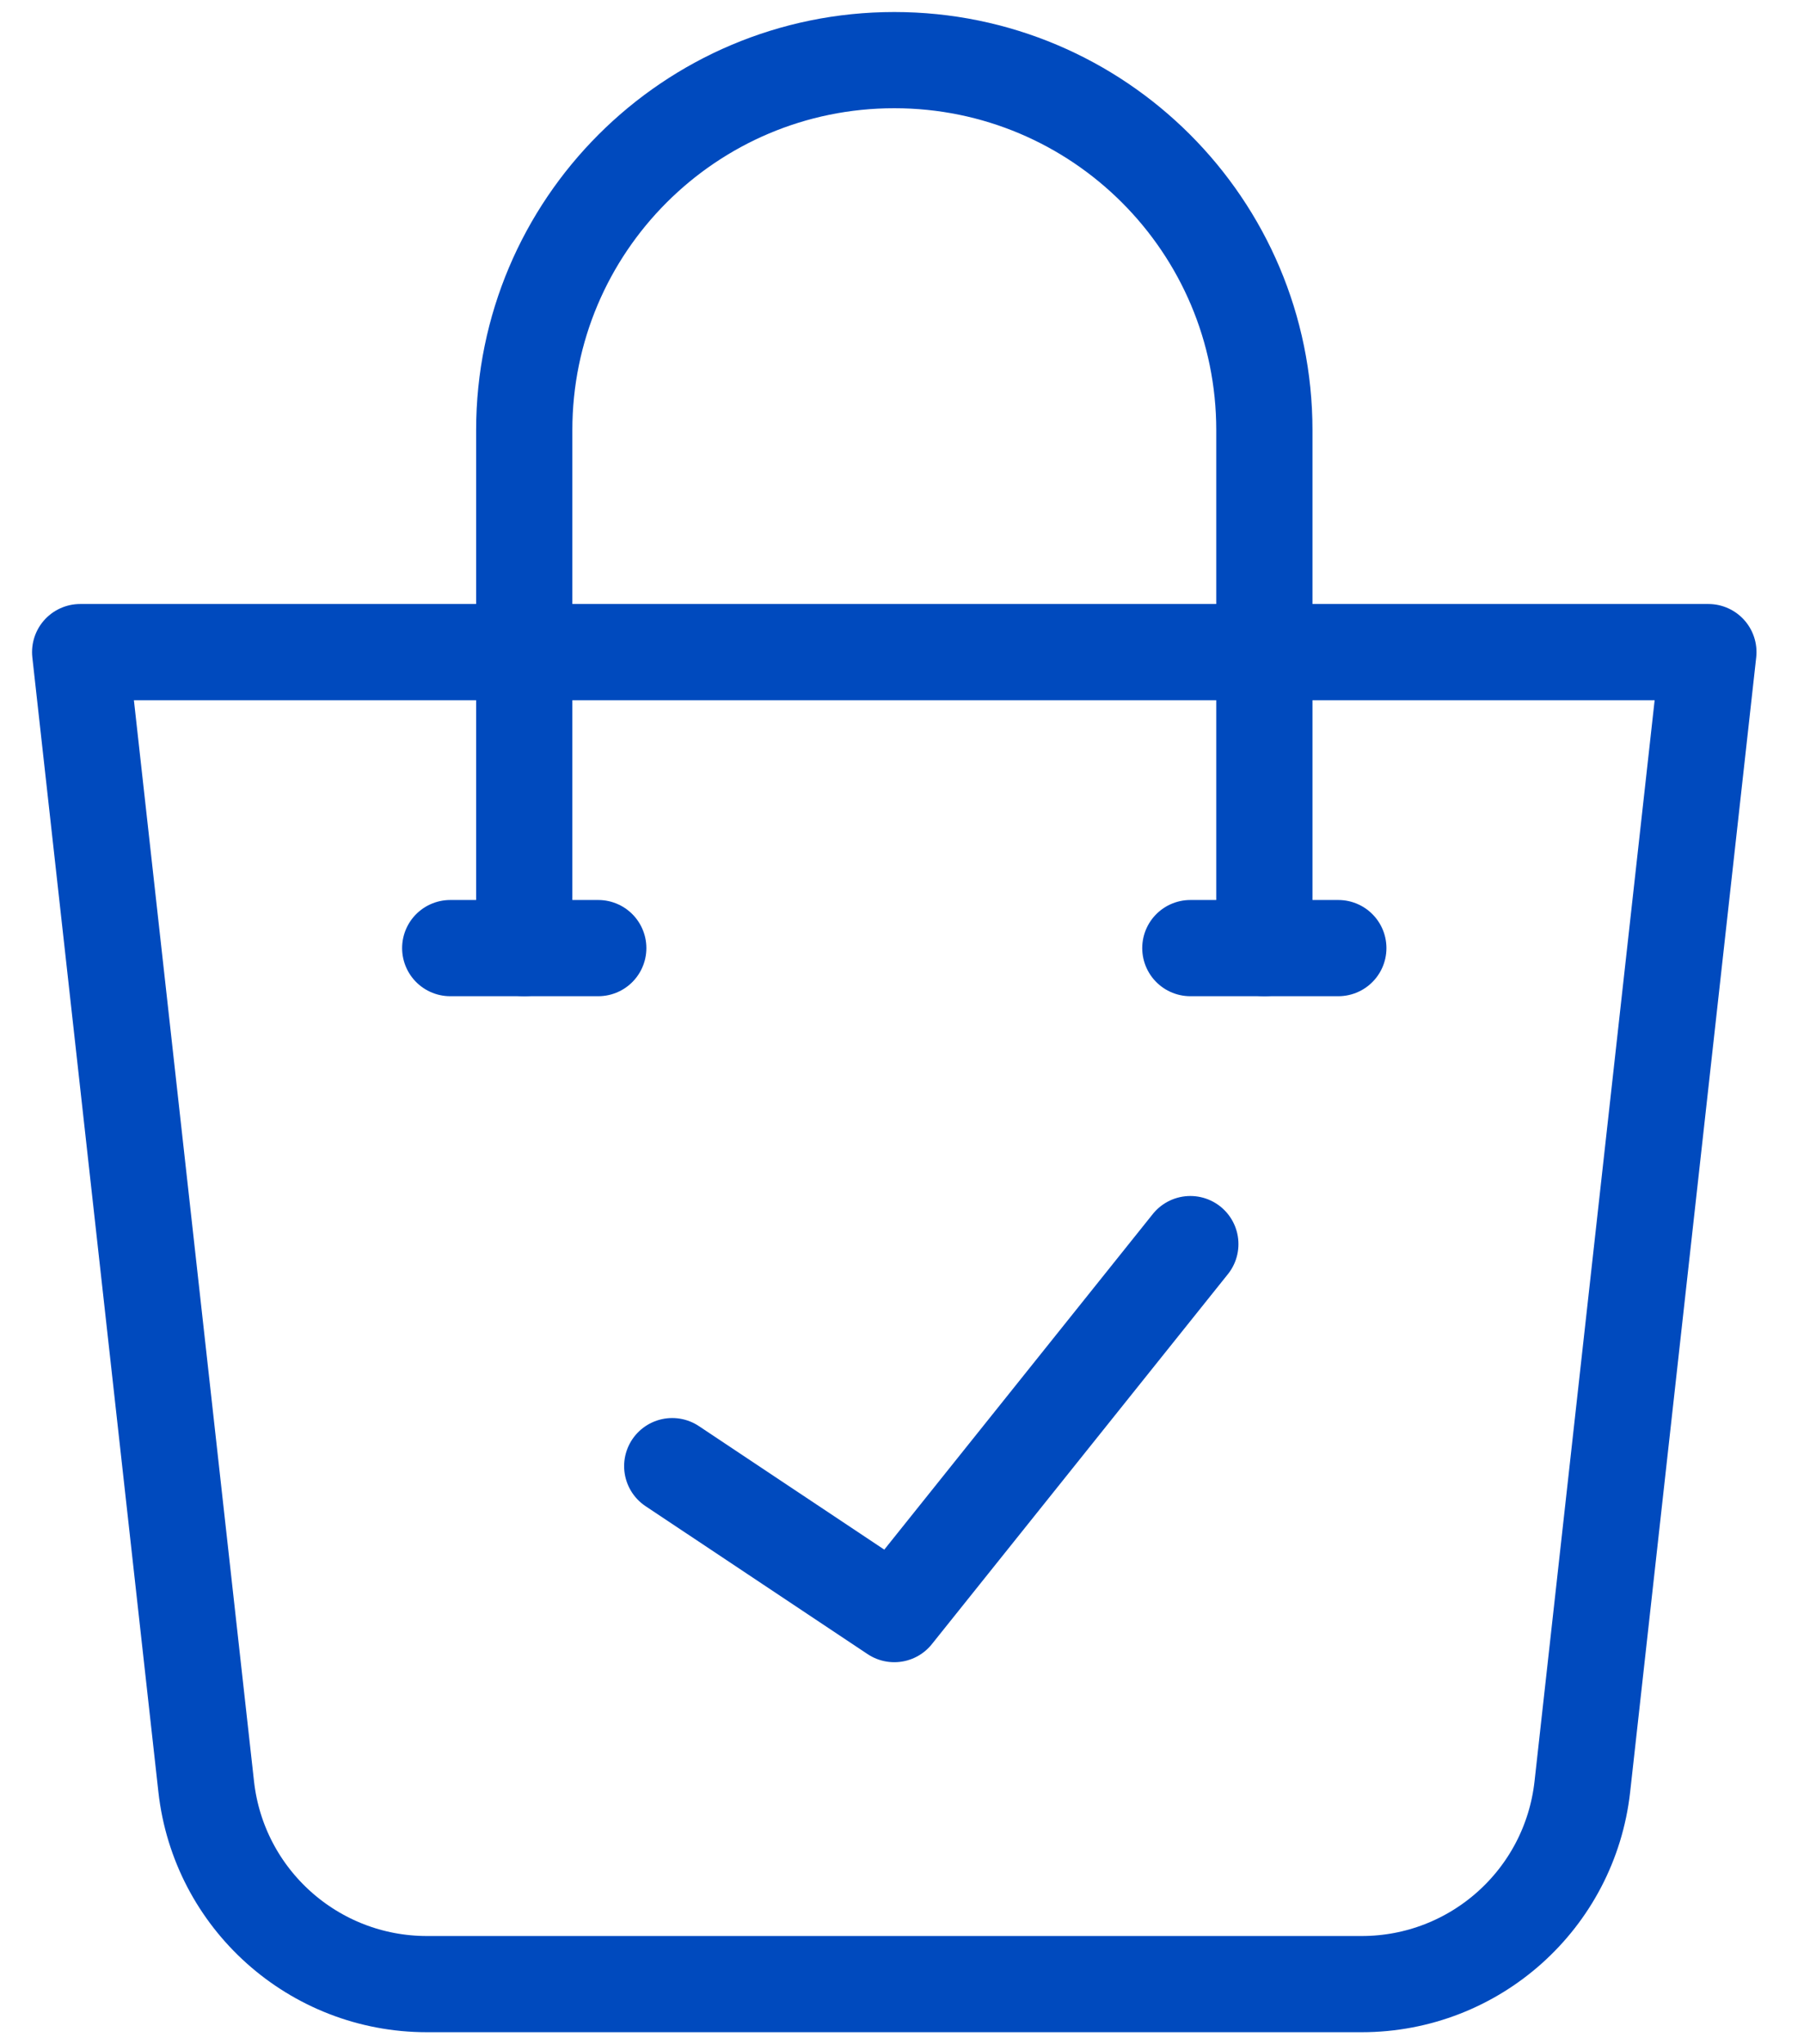 <?xml version="1.0" encoding="utf-8"?>
<svg xmlns="http://www.w3.org/2000/svg" width="30" height="34" viewBox="0 0 30 34" fill="none">
<path d="M22.644 33H7.099C5.218 33 3.637 31.586 3.429 29.715L1.333 10.846H28.41L26.314 29.715C26.106 31.586 24.526 33 22.644 33Z" stroke="#004ABE" stroke-width="1.6" stroke-miterlimit="10" stroke-linecap="round" stroke-linejoin="round"/>
<path d="M8.718 15.769V7.154C8.718 3.756 11.473 1 14.872 1C18.27 1 21.026 3.756 21.026 7.154V15.769" stroke="#004ABE" stroke-width="1.6" stroke-miterlimit="10" stroke-linecap="round" stroke-linejoin="round"/>
<path d="M7.487 15.769H9.949" stroke="#004ABE" stroke-width="1.6" stroke-miterlimit="10" stroke-linecap="round" stroke-linejoin="round"/>
<path d="M19.795 15.769H22.256" stroke="#004ABE" stroke-width="1.6" stroke-miterlimit="10" stroke-linecap="round" stroke-linejoin="round"/>
<path d="M11.179 24.385L14.872 26.846L19.795 20.692" stroke="#004ABE" stroke-width="1.6" stroke-miterlimit="10" stroke-linecap="round" stroke-linejoin="round"/>
</svg>